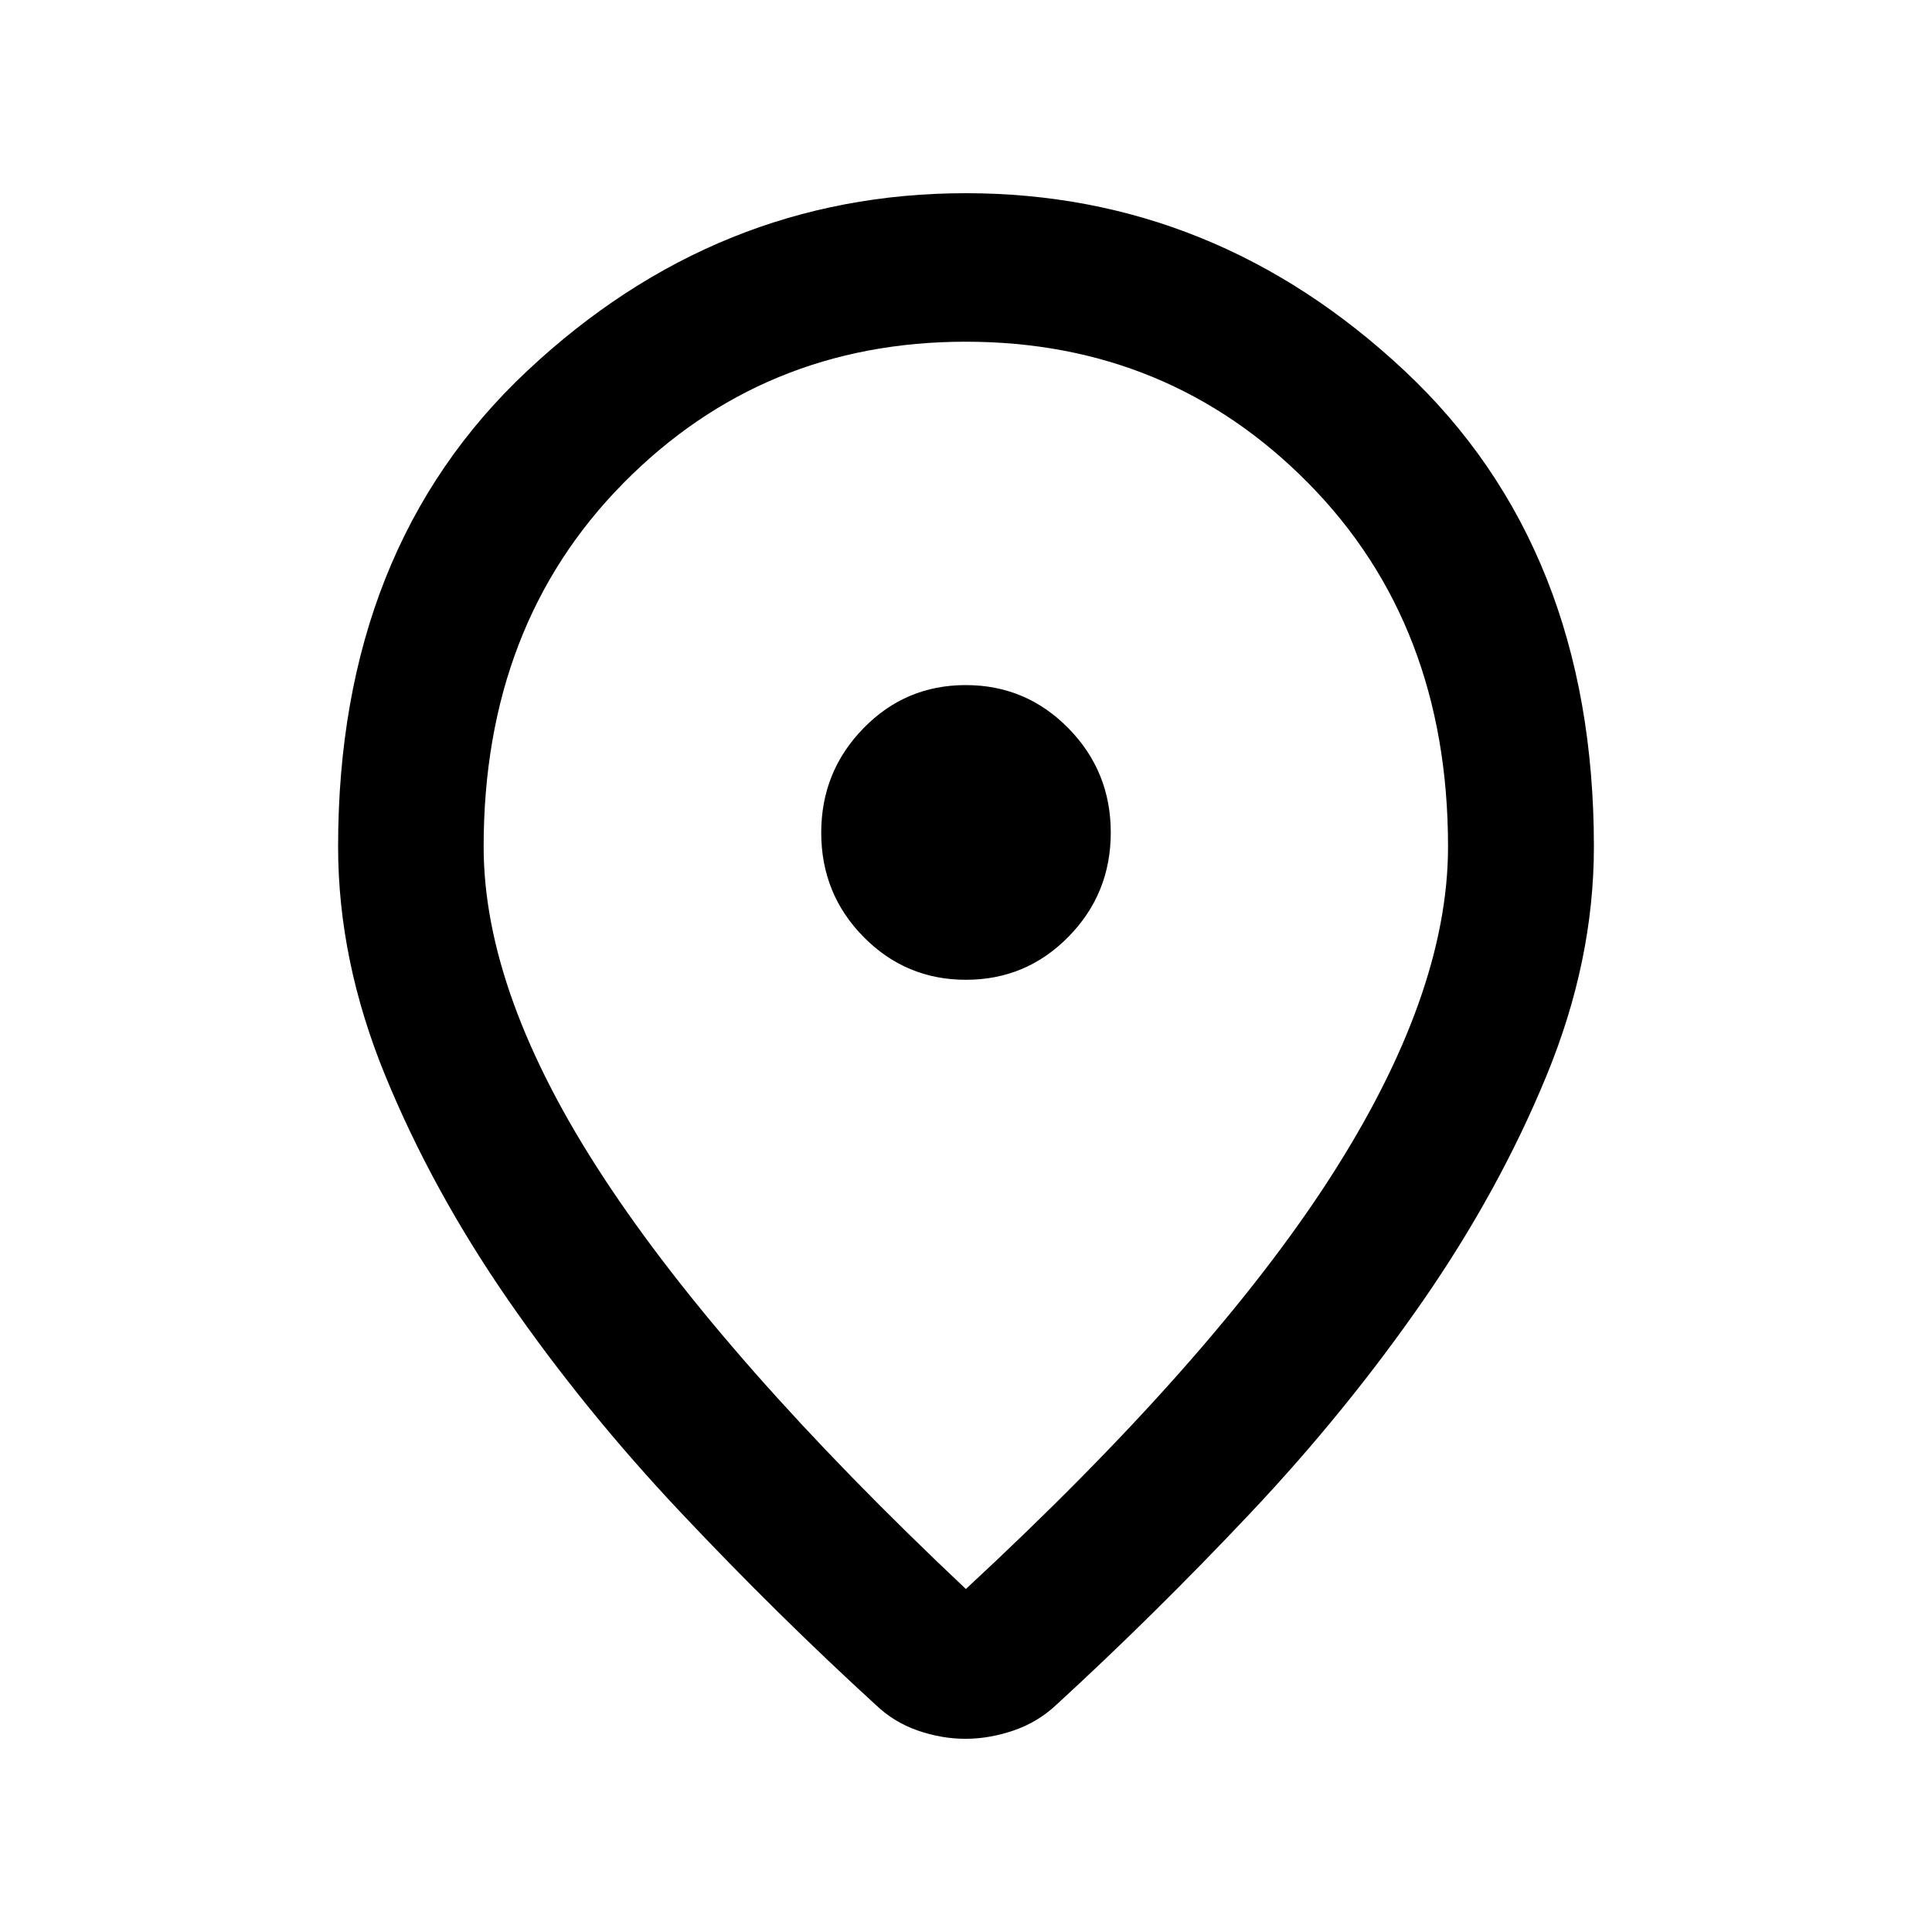 <svg width="30" height="30" viewBox="0 0 30 30" fill="none" xmlns="http://www.w3.org/2000/svg">
<path d="M14.998 24.674C17.543 22.316 19.428 20.189 20.651 18.293C21.873 16.396 22.485 14.681 22.485 13.147C22.485 10.849 21.762 8.968 20.316 7.503C18.87 6.038 17.097 5.306 14.997 5.306C12.897 5.306 11.125 6.038 9.679 7.503C8.233 8.968 7.51 10.849 7.51 13.147C7.51 14.681 8.132 16.395 9.375 18.289C10.617 20.183 12.492 22.311 14.998 24.674ZM14.991 27C14.744 27 14.497 26.957 14.249 26.871C14.002 26.785 13.783 26.651 13.594 26.469C12.578 25.54 11.571 24.547 10.574 23.489C9.576 22.431 8.684 21.332 7.896 20.194C7.108 19.055 6.47 17.891 5.982 16.701C5.494 15.511 5.25 14.327 5.25 13.147C5.25 10.056 6.23 7.592 8.191 5.755C10.151 3.918 12.42 3 14.998 3C17.575 3 19.845 3.918 21.807 5.755C23.769 7.592 24.75 10.056 24.75 13.147C24.75 14.327 24.505 15.511 24.015 16.701C23.526 17.891 22.887 19.055 22.099 20.194C21.311 21.332 20.419 22.431 19.422 23.489C18.424 24.547 17.419 25.54 16.406 26.469C16.213 26.651 15.991 26.785 15.739 26.871C15.487 26.957 15.238 27 14.991 27ZM14.999 15.214C15.622 15.214 16.153 14.992 16.591 14.546C17.029 14.101 17.248 13.561 17.248 12.927C17.248 12.293 17.028 11.753 16.589 11.307C16.15 10.861 15.619 10.638 14.996 10.638C14.373 10.638 13.843 10.861 13.407 11.309C12.971 11.756 12.752 12.296 12.752 12.93C12.752 13.564 12.971 14.104 13.409 14.548C13.846 14.992 14.377 15.214 14.999 15.214Z" fill="black"/>
</svg>
